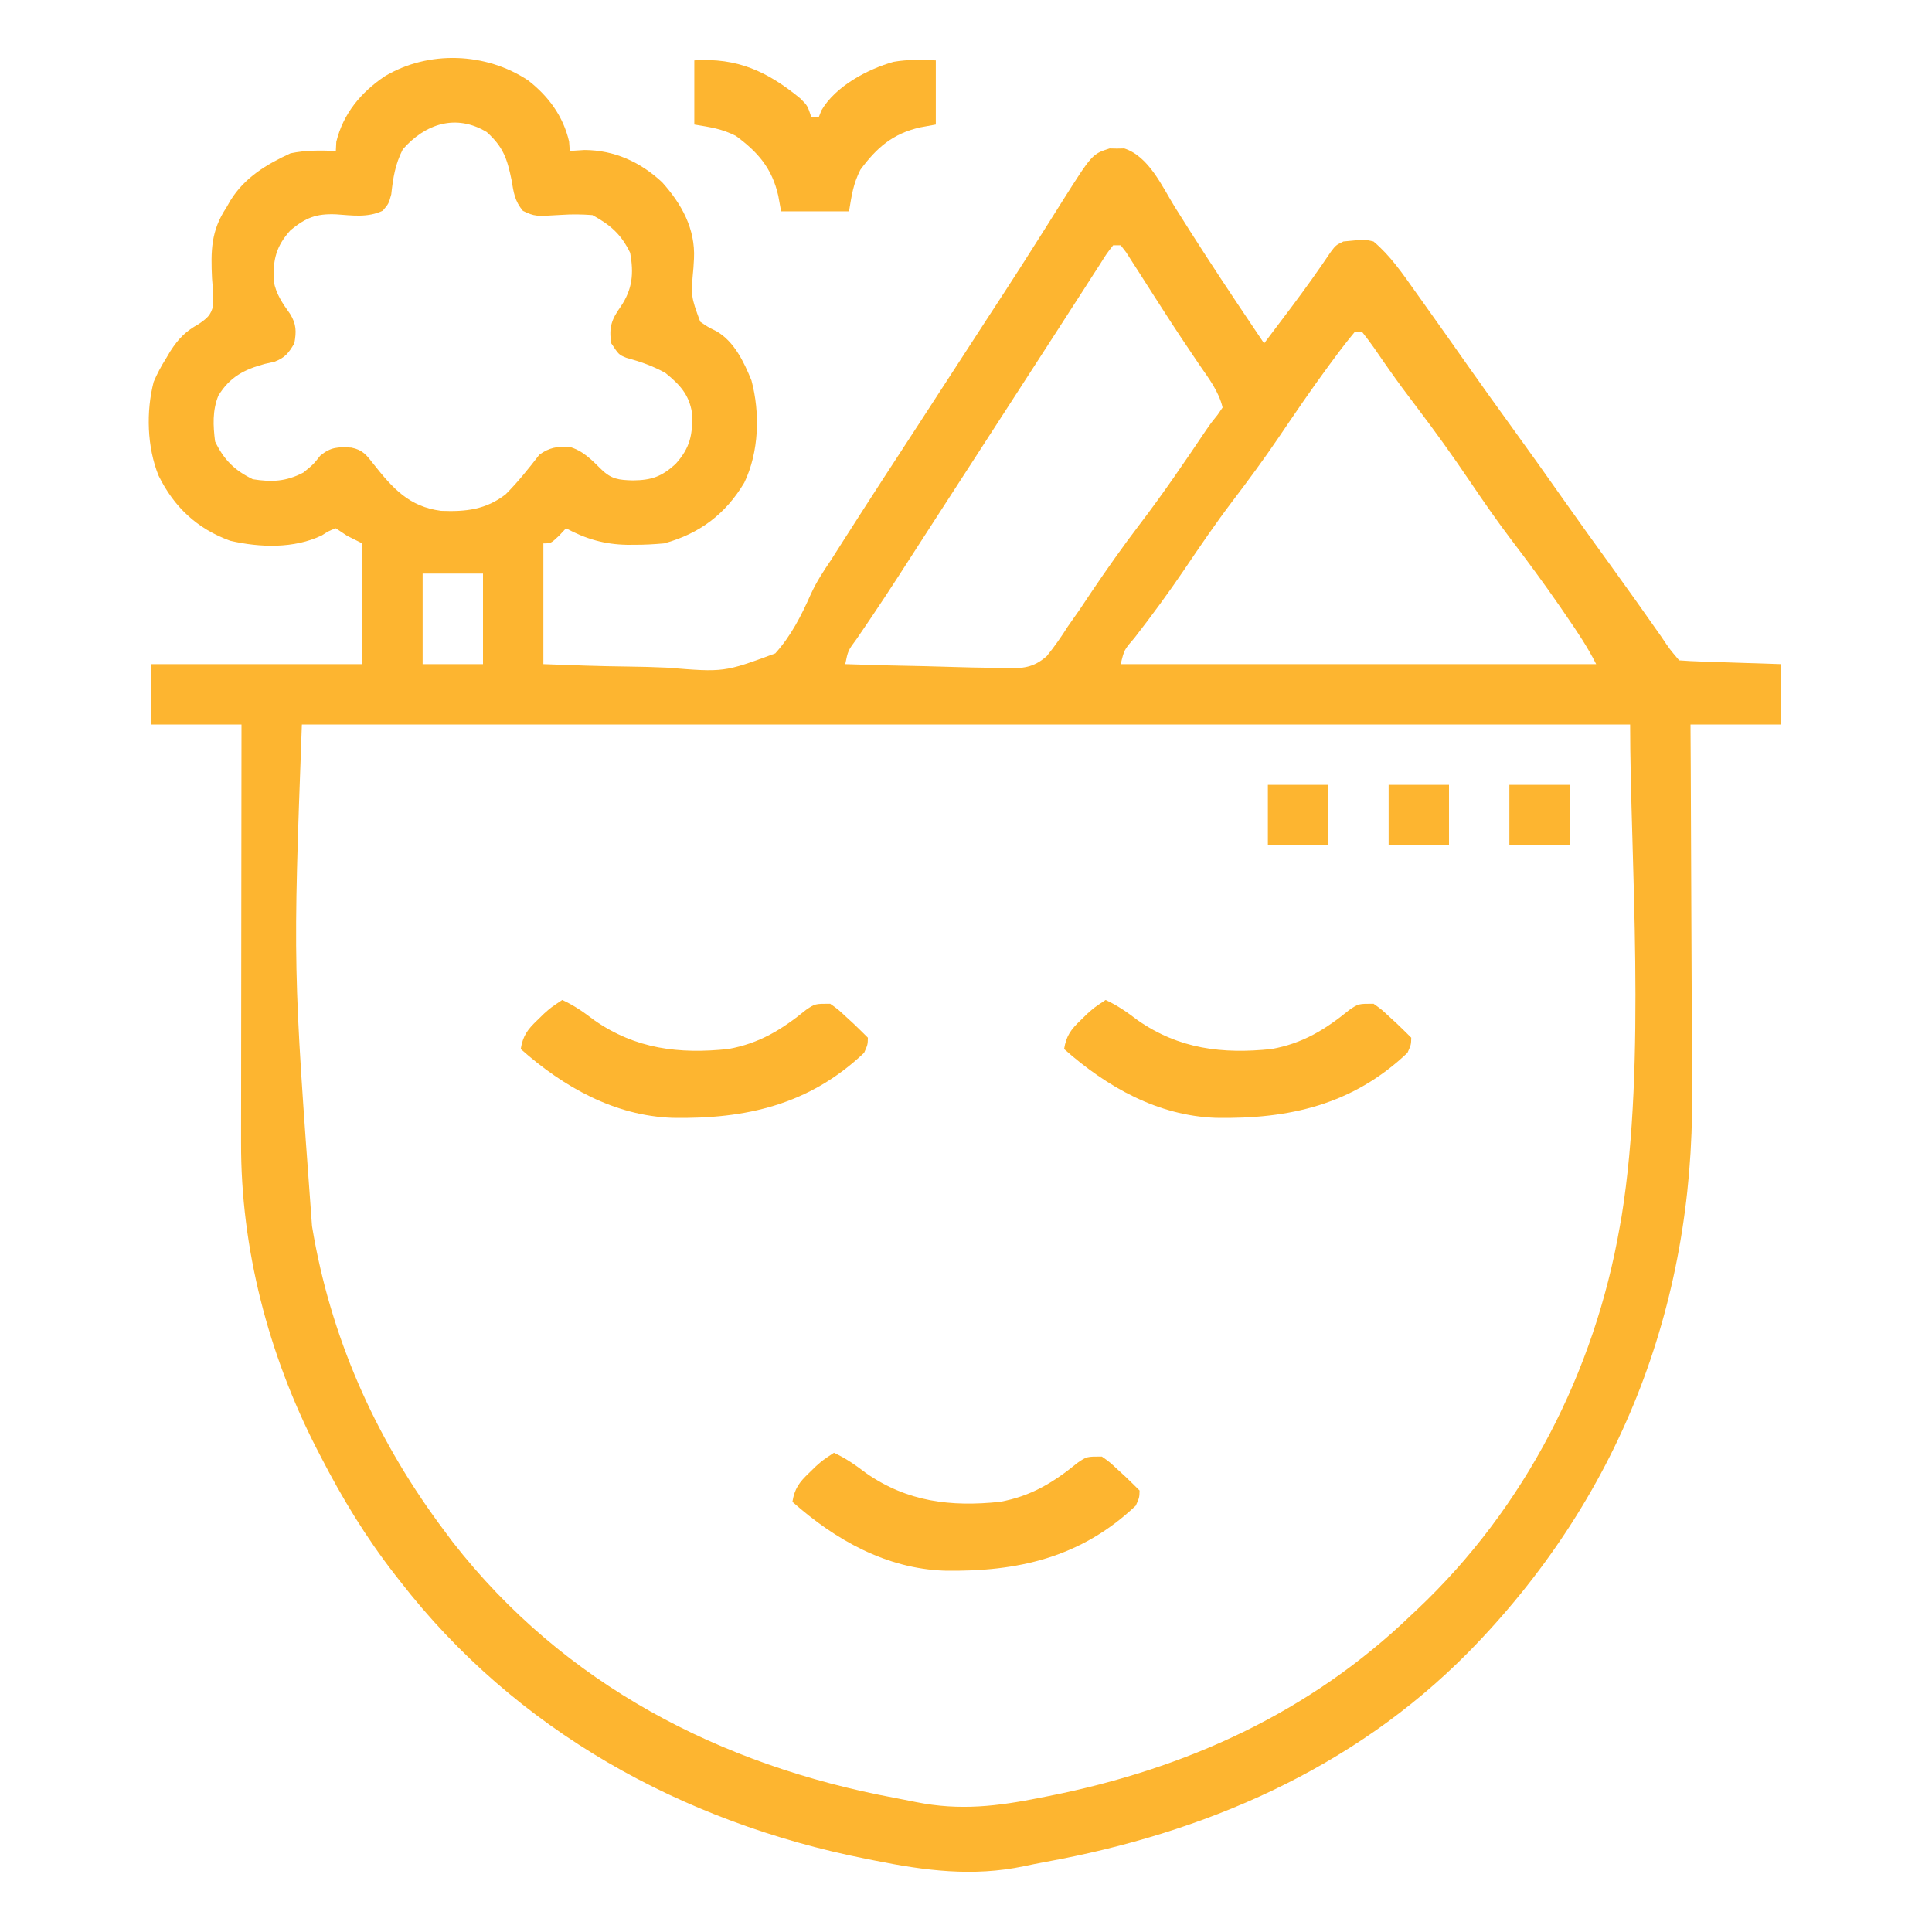 <?xml version="1.0" encoding="UTF-8"?> <svg xmlns="http://www.w3.org/2000/svg" width="512" height="512" viewBox="0 0 512 512" fill="none"><path d="M139.985 21.321C145.378 25.538 149.258 30.802 150.813 37.5C150.875 38.325 150.937 39.15 151 40C152.279 39.918 153.558 39.835 154.875 39.75C162.788 39.775 169.717 42.925 175.469 48.297C180.654 54.064 184.293 60.633 183.914 68.531C183.866 69.339 183.818 70.147 183.768 70.979C183.077 78.486 183.077 78.486 185.563 85.258C187.603 86.665 187.603 86.665 189.829 87.758C194.556 90.462 197.14 95.891 199.141 100.797C201.461 109.443 201.152 119.776 197.258 127.891C192.282 136.236 185.395 141.425 176 144C173.364 144.237 170.883 144.38 168.25 144.375C167.552 144.377 166.853 144.378 166.133 144.379C160.17 144.258 155.274 142.84 150 140C149.382 140.66 148.763 141.32 148.125 142C146 144 146 144 144 144C144 154.56 144 165.12 144 176C151.477 176.291 158.91 176.56 166.384 176.644C169.865 176.689 173.336 176.768 176.812 176.936C191.885 178.166 191.885 178.166 205.459 173.15C209.658 168.484 212.348 163.168 214.876 157.462C216.374 154.183 218.221 151.371 220.243 148.387C221.454 146.488 222.665 144.588 223.875 142.688C230.37 132.516 236.94 122.395 243.543 112.293C247.029 106.96 250.493 101.614 253.95 96.262C256.295 92.633 258.645 89.007 261.004 85.387C261.524 84.589 262.044 83.79 262.58 82.968C263.651 81.324 264.723 79.68 265.796 78.036C268.969 73.163 272.104 68.266 275.207 63.348C275.928 62.21 276.648 61.072 277.369 59.934C278.762 57.73 280.15 55.523 281.532 53.313C289.44 40.825 289.44 40.825 294.063 39.336C294.702 39.349 295.342 39.362 296 39.375C296.64 39.362 297.279 39.349 297.938 39.336C304.446 41.431 307.965 49.383 311.313 54.813C316.703 63.426 322.224 71.933 327.875 80.375C328.583 81.433 329.292 82.491 330.021 83.582C331.679 86.056 333.339 88.529 335 91C336.857 88.543 338.711 86.085 340.563 83.625C341.11 82.899 341.657 82.172 342.221 81.424C345.836 76.604 349.337 71.727 352.696 66.723C354 65 354 65 356 64C361.685 63.441 361.685 63.441 364 64C368.478 67.773 371.702 72.504 375.063 77.25C375.629 78.042 376.196 78.835 376.78 79.651C381.039 85.616 385.262 91.607 389.479 97.603C393.113 102.764 396.796 107.889 400.5 113C405.211 119.501 409.863 126.039 414.481 132.606C418.644 138.517 422.875 144.378 427.119 150.232C431.568 156.379 435.952 162.57 440.307 168.783C442.479 172.034 442.479 172.034 445 175C446.998 175.159 449.001 175.251 451.004 175.317C452.827 175.38 452.827 175.38 454.686 175.444C455.965 175.483 457.245 175.522 458.563 175.563C460.488 175.628 460.488 175.628 462.452 175.694C465.634 175.8 468.817 175.901 472 176C472 181.28 472 186.56 472 192C464.08 192 456.16 192 448 192C448.021 195.601 448.042 199.201 448.064 202.91C448.131 214.896 448.175 226.882 448.208 238.868C448.228 246.125 448.256 253.382 448.302 260.638C448.342 266.976 448.368 273.313 448.377 279.651C448.382 282.996 448.396 286.339 448.423 289.684C448.87 346.382 428.913 397.453 389 438C358.454 468.884 319.075 485.816 276.891 493.463C275.021 493.811 273.156 494.183 271.297 494.584C257.793 497.398 245.134 495.748 231.813 493.063C230.644 492.832 230.644 492.832 229.451 492.596C180.761 482.901 136.72 458.629 106 419C105.571 418.453 105.142 417.905 104.7 417.341C97.007 407.471 90.725 397.118 85 386C84.638 385.302 84.276 384.603 83.903 383.884C71.127 358.939 63.797 330.857 63.887 302.801C63.887 301.6 63.887 300.399 63.886 299.162C63.887 295.892 63.892 292.622 63.899 289.352C63.905 285.926 63.906 282.5 63.907 279.074C63.91 272.597 63.918 266.119 63.928 259.642C63.94 252.264 63.945 244.885 63.95 237.506C63.961 222.338 63.979 207.169 64 192C56.08 192 48.16 192 40 192C40 186.72 40 181.44 40 176C58.48 176 76.96 176 96 176C96 165.44 96 154.88 96 144C94.68 143.34 93.36 142.68 92 142C91.01 141.34 90.02 140.68 89 140C87.204 140.666 87.204 140.666 85.313 141.875C77.908 145.433 68.886 145.13 60.993 143.305C52.213 140.11 46.102 134.356 42 126C38.968 118.477 38.69 109.073 40.723 101.203C41.665 98.992 42.715 97.029 44 95C44.374 94.367 44.748 93.734 45.133 93.082C47.278 89.752 49.193 87.801 52.657 85.875C54.871 84.333 55.849 83.612 56.503 80.964C56.546 78.53 56.404 76.175 56.188 73.75C55.864 66.542 55.869 61.184 60 55C60.526 54.074 60.526 54.074 61.063 53.129C64.83 47.047 70.605 43.557 77 40.625C81.029 39.786 84.901 39.836 89 40C89.042 39.196 89.083 38.392 89.125 37.563C90.958 30.1 95.651 24.473 101.961 20.219C113.546 13.295 128.759 13.852 139.985 21.321ZM106.75 39.563C104.713 43.566 104.178 47.079 103.688 51.512C103 54 103 54 101.43 55.836C97.443 57.746 93.32 57.086 89.02 56.795C83.755 56.592 81.051 57.687 77 61C73.112 65.298 72.334 68.854 72.528 74.477C73.186 77.993 74.831 80.308 76.875 83.188C78.564 85.909 78.564 87.897 78 91C76.476 93.58 75.557 94.787 72.731 95.871C71.892 96.058 71.052 96.245 70.188 96.438C64.757 97.897 60.903 99.884 57.868 104.856C56.268 108.812 56.471 112.816 57 117C59.33 121.839 62.162 124.671 67 127C72.052 127.807 75.806 127.62 80.375 125.25C83.002 123.125 83.002 123.125 84.875 120.75C87.668 118.45 89.579 118.416 93.121 118.625C96.131 119.226 97.133 120.591 99 123C104.11 129.443 108.435 134.279 116.895 135.375C123.407 135.637 128.765 135.071 134 131C137.268 127.726 140.107 124.153 142.938 120.5C145.503 118.634 147.68 118.269 150.836 118.399C154.447 119.402 156.715 121.786 159.336 124.371C162.056 127.033 164.041 127.206 167.75 127.313C172.637 127.249 175.291 126.357 179 123C182.937 118.65 183.639 115.082 183.383 109.399C182.597 104.471 180.067 101.868 176.313 98.813C172.904 96.947 169.685 95.831 165.954 94.809C164 94 164 94 162 91C161.308 86.746 162.086 84.635 164.5 81.25C167.627 76.601 167.983 72.471 167 67C164.636 62.09 161.744 59.598 157 57C154.15 56.794 151.69 56.747 148.875 56.938C141.811 57.372 141.811 57.372 138.598 55.899C136.399 53.285 136.123 51.039 135.563 47.688C134.393 41.977 133.325 38.903 129 35C120.843 30.072 112.697 32.79 106.75 39.563ZM295 65C293.27 67.213 293.27 67.213 291.473 70.09C290.769 71.176 290.064 72.262 289.339 73.381C288.58 74.567 287.821 75.752 287.063 76.938C286.287 78.14 285.51 79.342 284.732 80.543C283.188 82.932 281.647 85.324 280.109 87.718C277.893 91.167 275.665 94.607 273.434 98.045C271.711 100.701 269.995 103.361 268.279 106.02C266.022 109.515 263.761 113.008 261.5 116.5C260.584 117.917 259.667 119.334 258.75 120.75C256 125 256 125 253.25 129.25C252.797 129.952 252.343 130.653 251.875 131.376C250.959 132.791 250.044 134.206 249.128 135.621C246.82 139.185 244.515 142.751 242.215 146.321C241.29 147.756 240.364 149.19 239.438 150.625C238.99 151.321 238.541 152.016 238.079 152.733C235.78 156.288 233.456 159.824 231.086 163.332C230.62 164.023 230.155 164.714 229.674 165.426C228.786 166.739 227.893 168.049 226.996 169.356C224.733 172.404 224.733 172.404 224 176C231.116 176.255 238.231 176.429 245.35 176.55C247.77 176.6 250.189 176.668 252.607 176.755C256.093 176.877 259.575 176.933 263.063 176.977C264.137 177.028 265.211 177.08 266.318 177.133C270.975 177.137 273.836 177.032 277.407 173.868C279.463 171.328 281.255 168.761 283 166C284.064 164.474 285.131 162.95 286.204 161.43C287.222 159.914 288.238 158.395 289.25 156.875C293.352 150.795 297.55 144.831 302 139C308.206 130.865 313.95 122.434 319.657 113.945C321 112 321 112 322.704 109.898C323.346 108.959 323.346 108.959 324 108C322.995 103.706 320.286 100.218 317.813 96.625C314.503 91.757 311.252 86.859 308.075 81.903C307.401 80.856 306.728 79.809 306.034 78.73C304.686 76.63 303.342 74.526 302.004 72.419C301.384 71.457 300.764 70.495 300.125 69.504C299.571 68.636 299.017 67.768 298.446 66.874C297.969 66.255 297.492 65.637 297 65C296.34 65 295.68 65 295 65ZM359 88C357.138 90.232 355.403 92.472 353.688 94.813C353.158 95.527 352.628 96.241 352.082 96.977C347.514 103.186 343.175 109.543 338.859 115.929C334.915 121.738 330.777 127.36 326.52 132.942C322.094 138.785 317.982 144.82 313.884 150.896C309.661 157.125 305.219 163.157 300.606 169.102C297.919 172.196 297.919 172.196 297 176C338.58 176 380.16 176 423 176C420.726 171.451 418 167.435 415.125 163.25C414.545 162.403 413.965 161.556 413.368 160.684C409.234 154.691 404.936 148.85 400.522 143.062C396.677 137.986 393.066 132.776 389.5 127.5C384.952 120.772 380.252 114.203 375.331 107.742C372.862 104.498 370.439 101.234 368.098 97.895C367.639 97.24 367.179 96.585 366.706 95.91C365.839 94.665 364.976 93.416 364.121 92.163C363.129 90.741 362.071 89.365 361 88C360.34 88 359.68 88 359 88ZM112 152C112 159.92 112 167.84 112 176C117.28 176 122.56 176 128 176C128 168.08 128 160.16 128 152C122.72 152 117.44 152 112 152ZM80 192C77.638 256.288 77.638 256.288 82.688 324.938C82.862 325.943 83.037 326.948 83.216 327.984C88.456 356.669 100.486 382.783 118 406C118.662 406.888 119.323 407.777 120.004 408.692C149.407 446.38 190.859 467.854 237.22 476.479C239.085 476.829 240.946 477.196 242.804 477.58C254.399 479.902 264.329 478.695 275.875 476.375C276.558 476.24 277.241 476.105 277.944 475.966C314.28 468.743 347.073 453.895 374 428C374.784 427.263 374.784 427.263 375.584 426.511C404.077 399.635 422.578 363.621 429.25 325.125C429.414 324.206 429.577 323.287 429.745 322.34C436.365 281.446 432 226.749 432 192C315.84 192 199.68 192 80 192Z" fill="#FDB530"></path><path d="M221 385C224.165 386.453 226.737 388.266 229.5 390.375C240.476 398.017 251.958 399.363 265 398C273.267 396.495 279.162 392.88 285.625 387.609C288 386 288 386 292 386C294.07 387.461 294.07 387.461 296.125 389.375C296.808 390.001 297.491 390.628 298.195 391.273C299.478 392.501 300.745 393.745 302 395C301.953 396.852 301.953 396.852 301 399C286.457 412.791 269.647 416.582 250.258 416.242C234.855 415.697 221.364 408.081 210 398C210.576 394.466 211.811 392.831 214.375 390.375C214.981 389.785 215.587 389.194 216.211 388.586C218 387 218 387 221 385Z" fill="#FDB530"></path><path d="M293 265C296.165 266.453 298.737 268.266 301.5 270.375C312.476 278.017 323.958 279.363 337 278C345.267 276.495 351.162 272.88 357.625 267.609C360 266 360 266 364 266C366.07 267.461 366.07 267.461 368.125 269.375C368.808 270.001 369.491 270.628 370.195 271.273C371.478 272.501 372.745 273.745 374 275C373.953 276.852 373.953 276.852 373 279C358.457 292.791 341.647 296.582 322.258 296.242C306.855 295.697 293.364 288.081 282 278C282.576 274.466 283.811 272.831 286.375 270.375C286.981 269.785 287.587 269.194 288.211 268.586C290 267 290 267 293 265Z" fill="#FDB530"></path><path d="M149 265C152.165 266.453 154.737 268.266 157.5 270.375C168.476 278.017 179.958 279.363 193 278C201.267 276.495 207.162 272.88 213.625 267.609C216 266 216 266 220 266C222.07 267.461 222.07 267.461 224.125 269.375C224.808 270.001 225.491 270.628 226.195 271.273C227.478 272.501 228.745 273.745 230 275C229.953 276.852 229.953 276.852 229 279C214.457 292.791 197.647 296.582 178.258 296.242C162.855 295.697 149.364 288.081 138 278C138.576 274.466 139.811 272.831 142.375 270.375C142.981 269.785 143.587 269.194 144.211 268.586C146 267 146 267 149 265Z" fill="#FDB530"></path><path d="M184 16C195.4 15.253 203.361 18.915 212.102 26.098C214 28 214 28 215 31C215.66 31 216.32 31 217 31C217.226 30.424 217.451 29.848 217.684 29.254C221.41 22.874 229.811 18.367 236.785 16.387C240.571 15.726 244.166 15.818 248 16C248 21.61 248 27.22 248 33C246.639 33.248 245.278 33.495 243.875 33.75C236.609 35.39 232.31 39.134 228 45C226.093 48.815 225.733 51.6 225 56C219.06 56 213.12 56 207 56C206.752 54.639 206.505 53.278 206.25 51.875C204.61 44.609 200.866 40.31 195 36C191.186 34.093 188.401 33.734 184 33C184 27.39 184 21.78 184 16Z" fill="#FDB530"></path><path d="M400 208C405.28 208 410.56 208 416 208C416 213.28 416 218.56 416 224C410.72 224 405.44 224 400 224C400 218.72 400 213.44 400 208Z" fill="#FDB530"></path><path d="M368 208C373.28 208 378.56 208 384 208C384 213.28 384 218.56 384 224C378.72 224 373.44 224 368 224C368 218.72 368 213.44 368 208Z" fill="#FDB530"></path><path d="M336 208C341.28 208 346.56 208 352 208C352 213.28 352 218.56 352 224C346.72 224 341.44 224 336 224C336 218.72 336 213.44 336 208Z" fill="#FDB530"></path></svg> 
